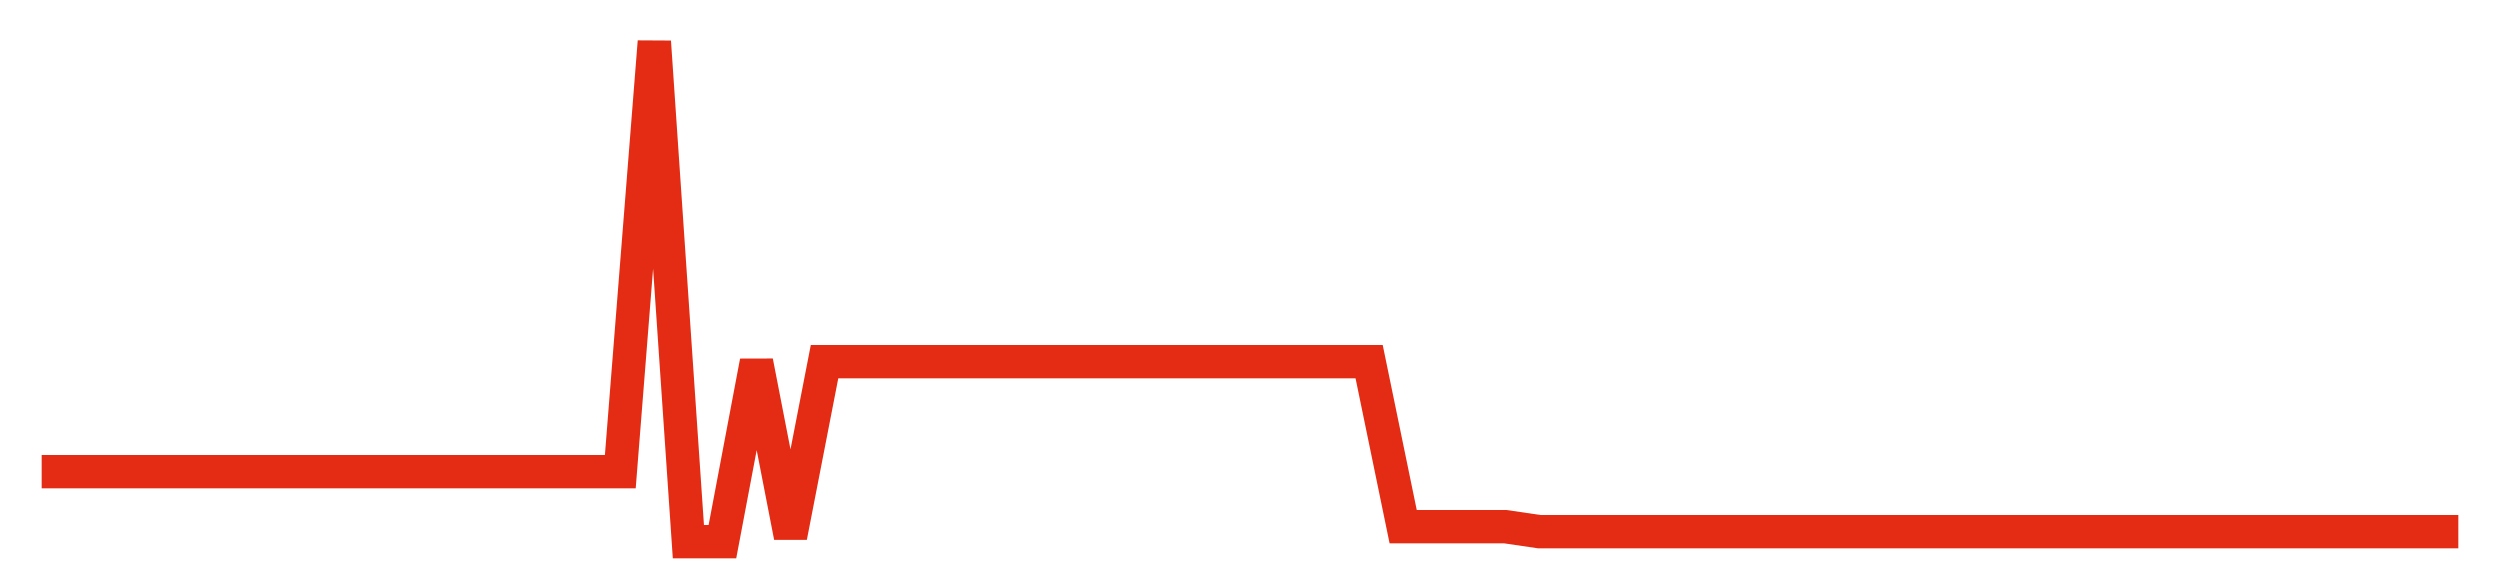 <svg width="300" height="70" viewBox="0 0 300 70" xmlns="http://www.w3.org/2000/svg">
    <path d="M 5,56.6 L 9.085,56.6 L 13.169,56.6 L 17.254,56.6 L 21.338,56.6 L 25.423,56.6 L 29.507,56.6 L 33.592,56.6 L 37.676,56.6 L 41.761,56.6 L 45.845,56.6 L 49.93,56.6 L 54.014,56.6 L 58.099,56.6 L 62.183,56.6 L 66.268,56.6 L 70.352,56.6 L 74.437,56.6 L 78.521,5 L 82.606,65 L 86.69,65 L 90.775,43.4 L 94.859,64.4 L 98.944,43.4 L 103.028,43.4 L 107.113,43.4 L 111.197,43.4 L 115.282,43.4 L 119.366,43.4 L 123.451,43.4 L 127.535,43.4 L 131.62,43.4 L 135.704,43.4 L 139.789,43.4 L 143.873,43.4 L 147.958,43.4 L 152.042,43.4 L 156.127,43.4 L 160.211,43.4 L 164.296,43.4 L 168.38,63.2 L 172.465,63.2 L 176.549,63.2 L 180.634,63.2 L 184.718,63.8 L 188.803,63.8 L 192.887,63.8 L 196.972,63.8 L 201.056,63.8 L 205.141,63.8 L 209.225,63.8 L 213.31,63.8 L 217.394,63.8 L 221.479,63.8 L 225.563,63.8 L 229.648,63.8 L 233.732,63.8 L 237.817,63.8 L 241.901,63.8 L 245.986,63.8 L 250.07,63.8 L 254.155,63.8 L 258.239,63.8 L 262.324,63.8 L 266.408,63.8 L 270.493,63.8 L 274.577,63.8 L 278.662,63.8 L 282.746,63.8 L 286.831,63.8 L 290.915,63.8 L 295,63.8" fill="none" stroke="#E32C13" stroke-width="4"/>
</svg>